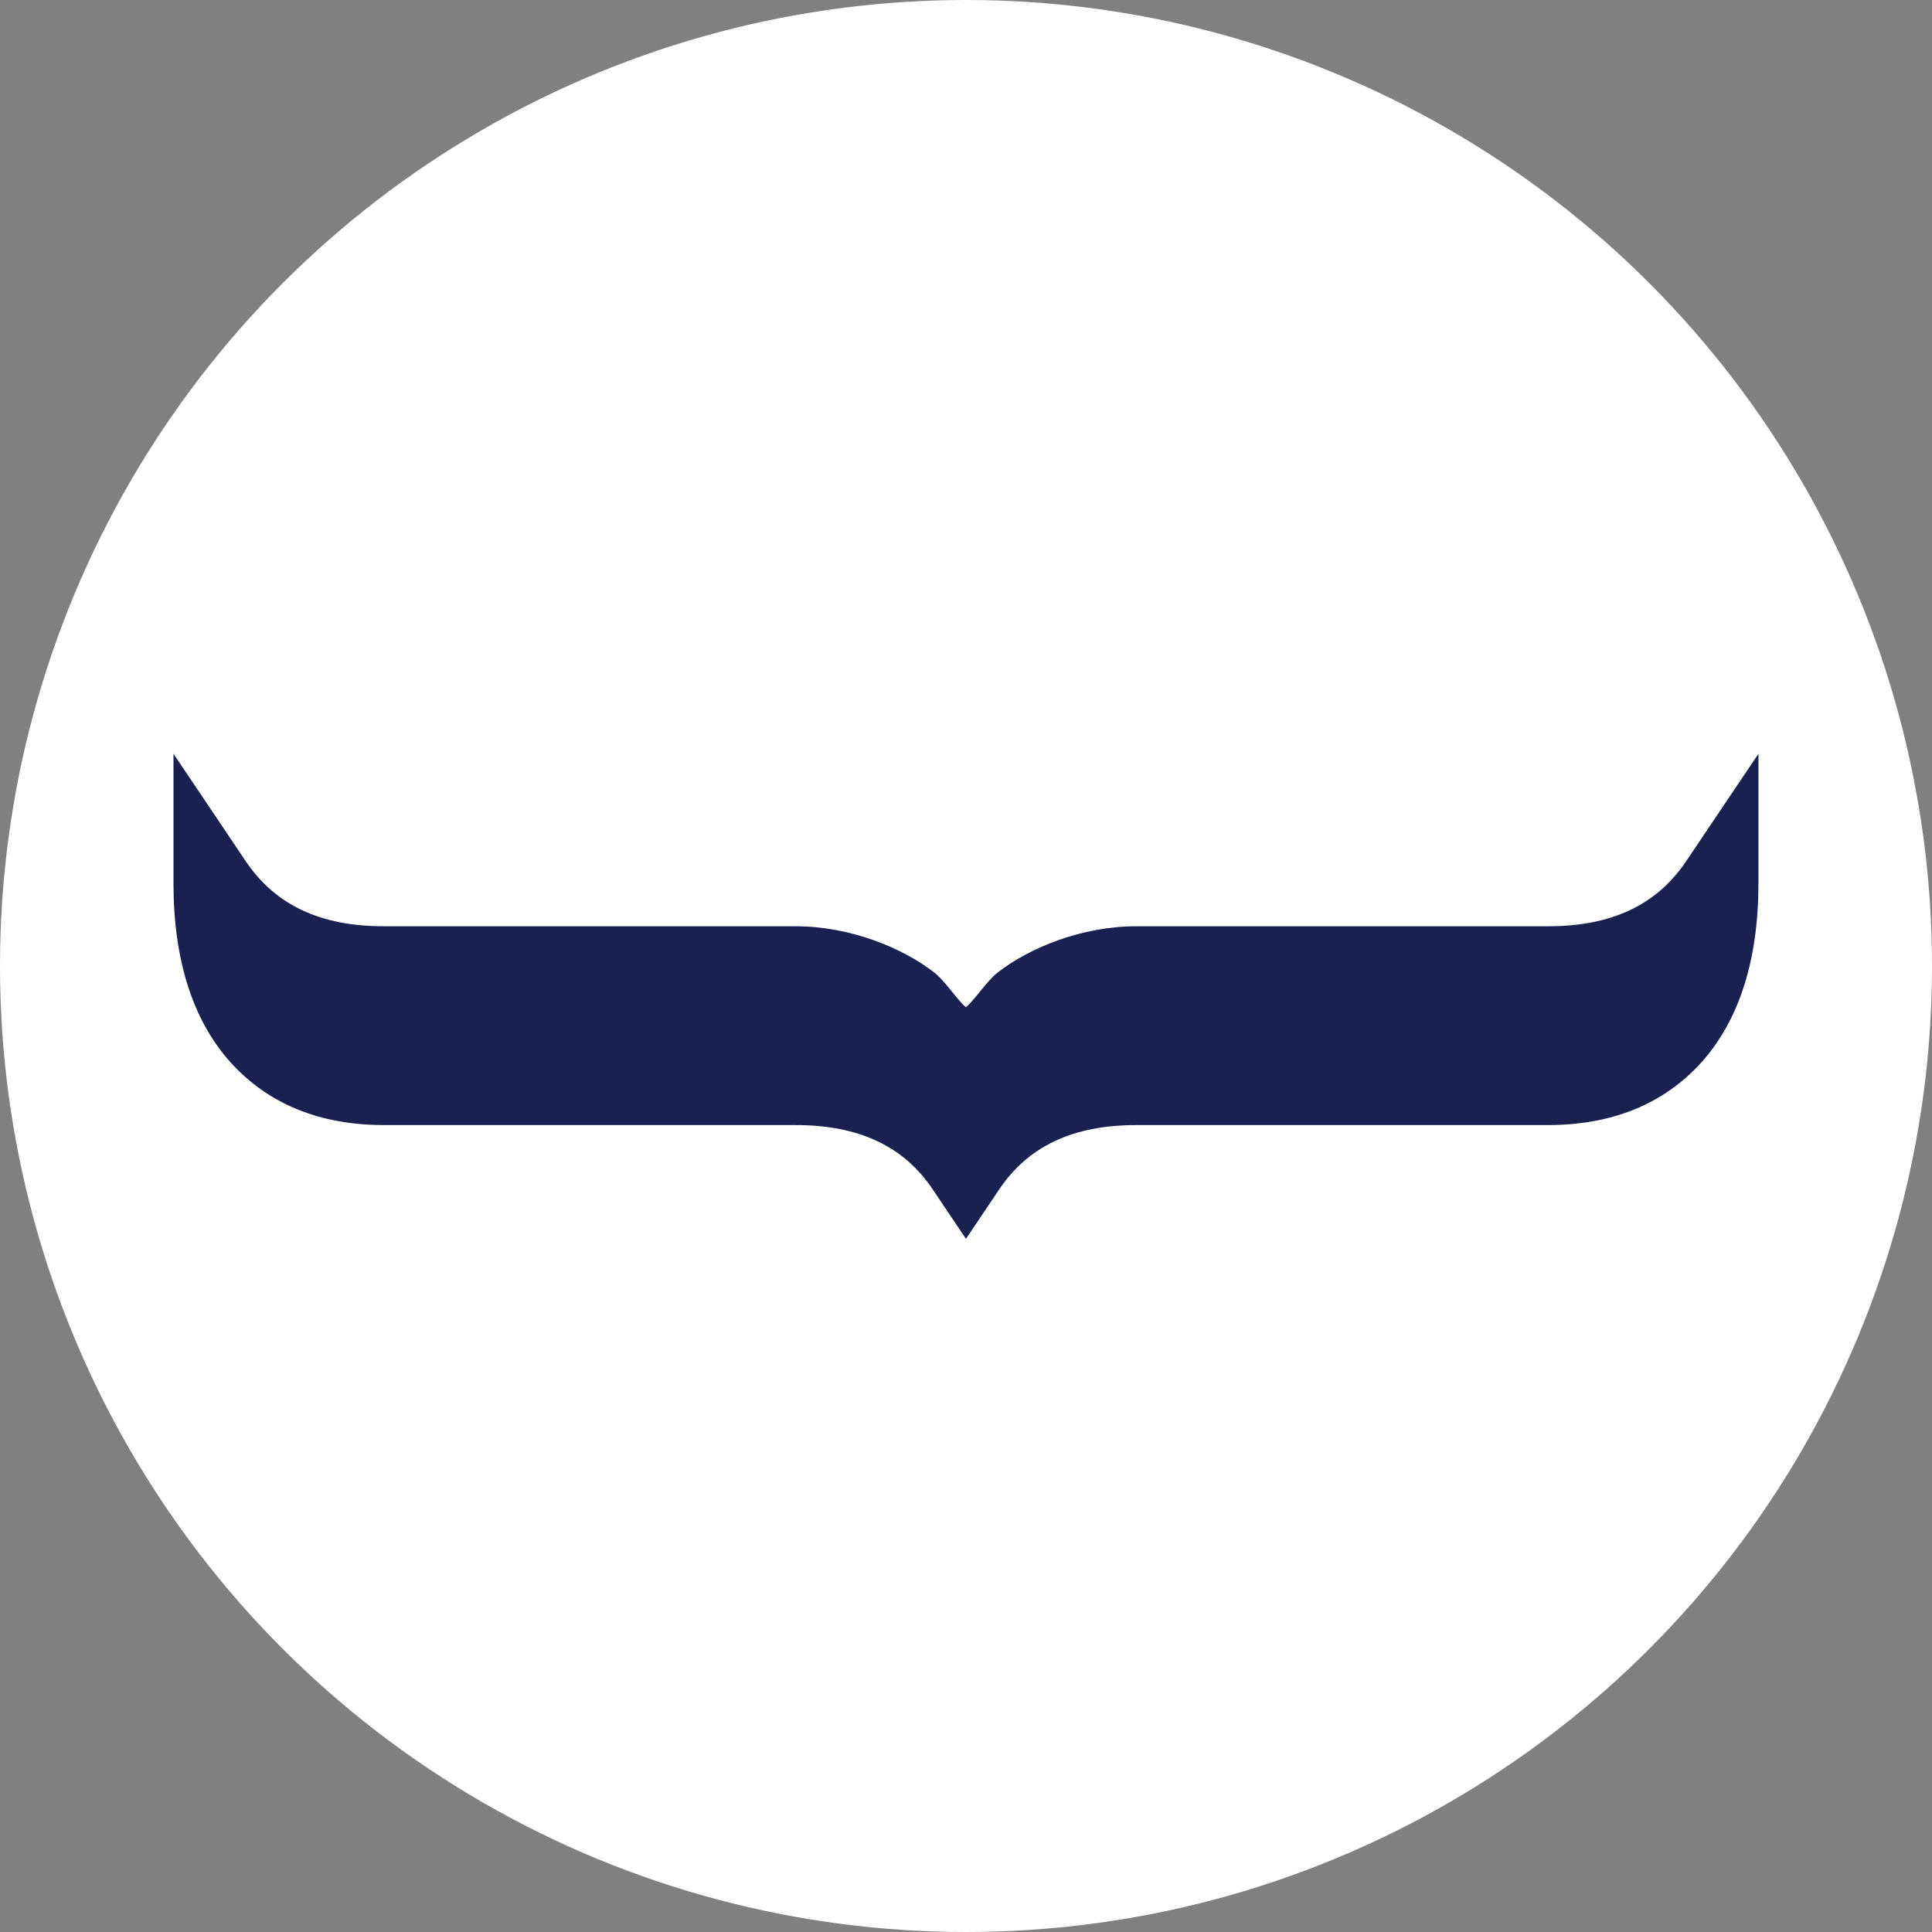 <svg xmlns="http://www.w3.org/2000/svg" width="512" height="512" viewBox="0 0 512 512"><rect x="0" y="0" width="512" height="512" fill="#808080" stroke="none"/><g transform="translate(-527.873 -47)"><circle cx="256" cy="256" r="256" transform="translate(527.873 47)" fill="#fff"></circle><path d="M2612.462,50.9c-7.828,11.637-19.776,17.247-36.6,17.247H2466.782c-14.508,0-28.468,5.714-36.932,12.376-2.852,2.331-5.824,6.984-8.256,9.1-2.436-2.113-5.388-6.766-8.252-9.1-8.464-6.661-22.432-12.376-36.92-12.376h-109.08c-16.832,0-28.78-5.61-36.616-17.247l-19.144-28.467V56.719c0,20.317,5.072,36.294,15.124,47.5,9.952,11,23.592,16.612,40.636,16.612h109.08c16.816,0,28.784,5.61,36.5,17.247l8.676,12.906,8.68-12.906c7.724-11.637,19.68-17.247,36.508-17.247h109.076c17.036,0,30.684-5.61,40.636-16.612,10.044-11.21,15.116-27.187,15.116-47.5V22.434Z" transform="translate(-1637.735 224.321)" fill="#182150"></path></g></svg>